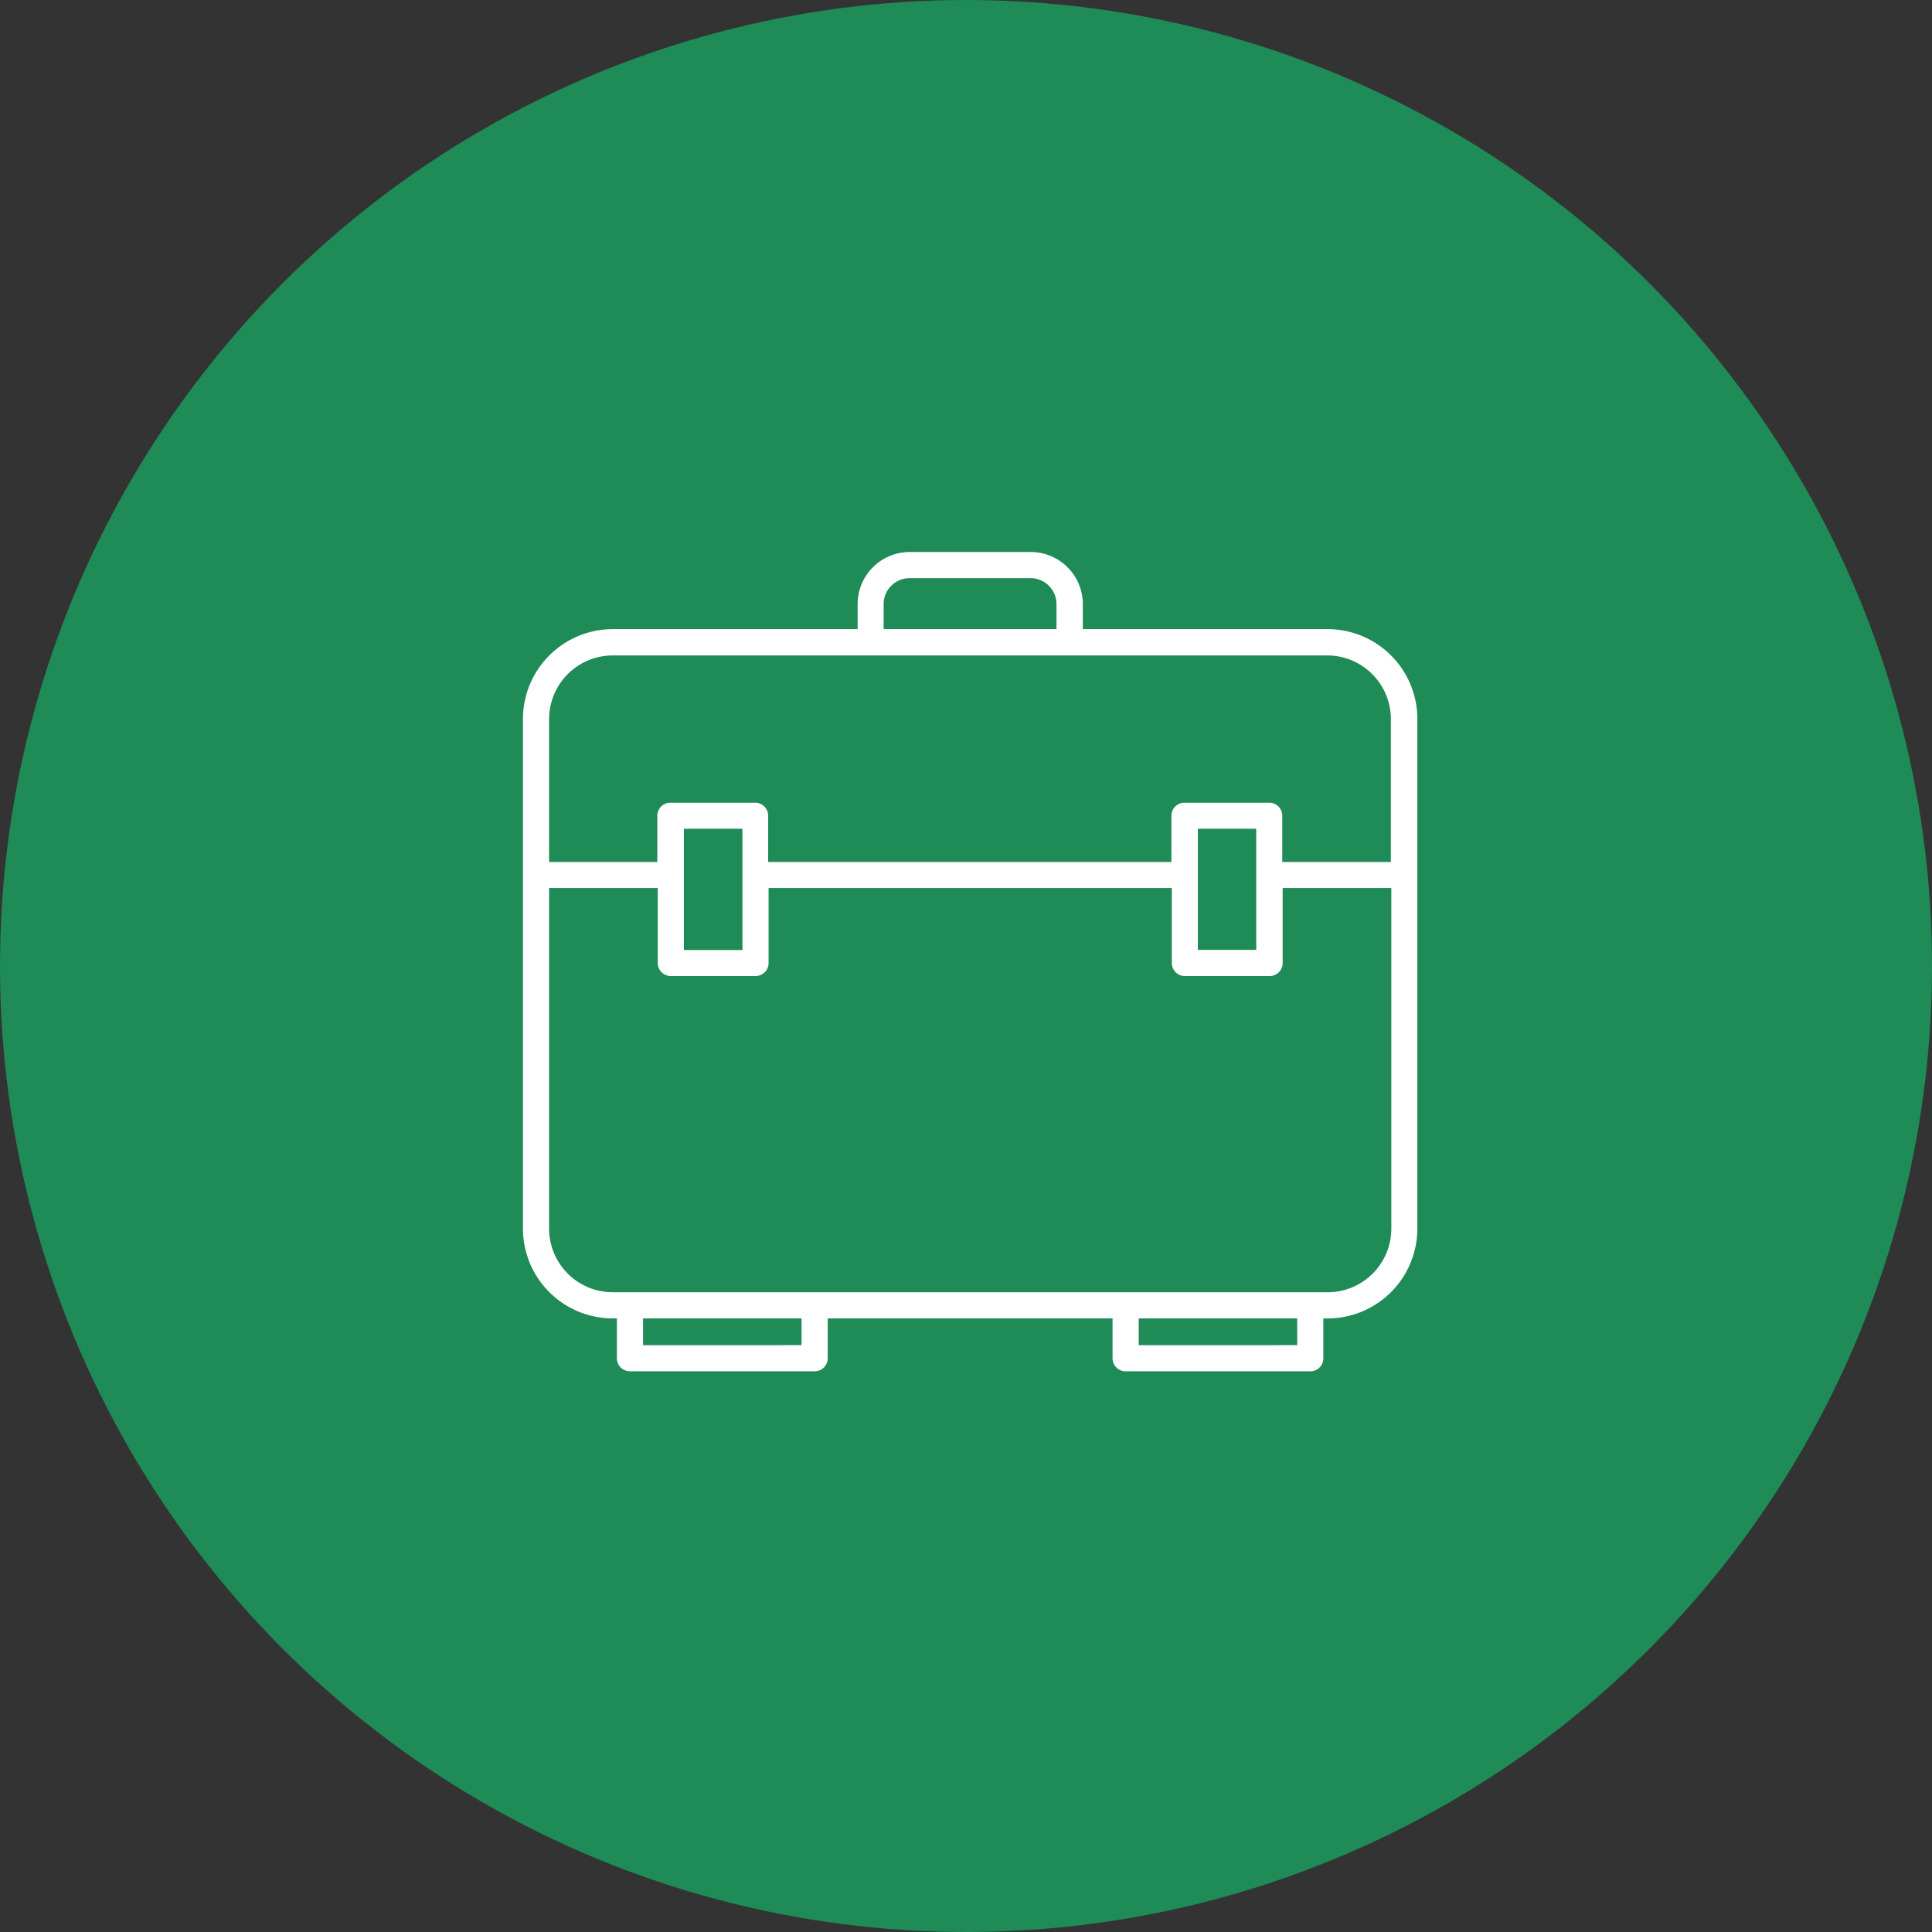 <svg xmlns="http://www.w3.org/2000/svg" width="130" height="130" viewBox="0 0 130 130">
  <rect x="0" y="0" width="130" height="130" fill="#333333" stroke="none"/>
  <g id="Group_105" data-name="Group 105" transform="translate(-1004 -9478)">
    <circle id="Ellipse_2" data-name="Ellipse 2" cx="65" cy="65" r="65" transform="translate(1004 9478)" fill="#1f8b57"/>
    <g id="Layer_2" transform="translate(1039.188 9515.143)">
      <rect id="Layer_2_Frame_Background_" data-name="Layer_2 [Frame Background]" width="60.181" height="55.128" fill="none"/>
      <path id="Vector" d="M60.181,11.231v34.3a6.045,6.045,0,0,1-6.041,6.041h-.283v2.678a.876.876,0,0,1-.88.88H40.554a.876.876,0,0,1-.88-.88V51.57H20.507v2.678a.876.876,0,0,1-.88.88H7.2a.876.876,0,0,1-.88-.88V51.57H6.041A6.047,6.047,0,0,1,0,45.52V11.231A6.051,6.051,0,0,1,6.041,5.19H22.52V3.5A3.508,3.508,0,0,1,26.02,0h8.152a3.508,3.508,0,0,1,3.5,3.5V5.19h16.47a6.045,6.045,0,0,1,6.041,6.041ZM24.27,5.19H35.9V3.5a1.744,1.744,0,0,0-1.74-1.74H26.01A1.744,1.744,0,0,0,24.27,3.5ZM1.759,11.241v9.618H9.041V17.75a.876.876,0,0,1,.88-.88h5.7a.876.876,0,0,1,.88.88v3.108H43.633V17.75a.876.876,0,0,1,.88-.88h5.7a.876.876,0,0,1,.88.88v3.108H58.4V11.241a4.286,4.286,0,0,0-4.281-4.281H6.041a4.286,4.286,0,0,0-4.281,4.281ZM45.412,26.772h3.929V18.62H45.412v8.152Zm-34.582.01h3.939V18.62H10.83ZM18.747,51.57H8.083v1.8H18.747Zm33.35,0H41.434v1.8H52.1Zm2.053-1.759a4.286,4.286,0,0,0,4.281-4.281V22.608H51.12v5.044a.876.876,0,0,1-.88.88h-5.7a.876.876,0,0,1-.88-.88V22.608H16.529v5.044a.876.876,0,0,1-.88.88H9.95a.876.876,0,0,1-.88-.88V22.608H1.759V45.529a4.286,4.286,0,0,0,4.281,4.281h48.1Z" fill="#fff"/>
    </g>
  </g>
</svg>
